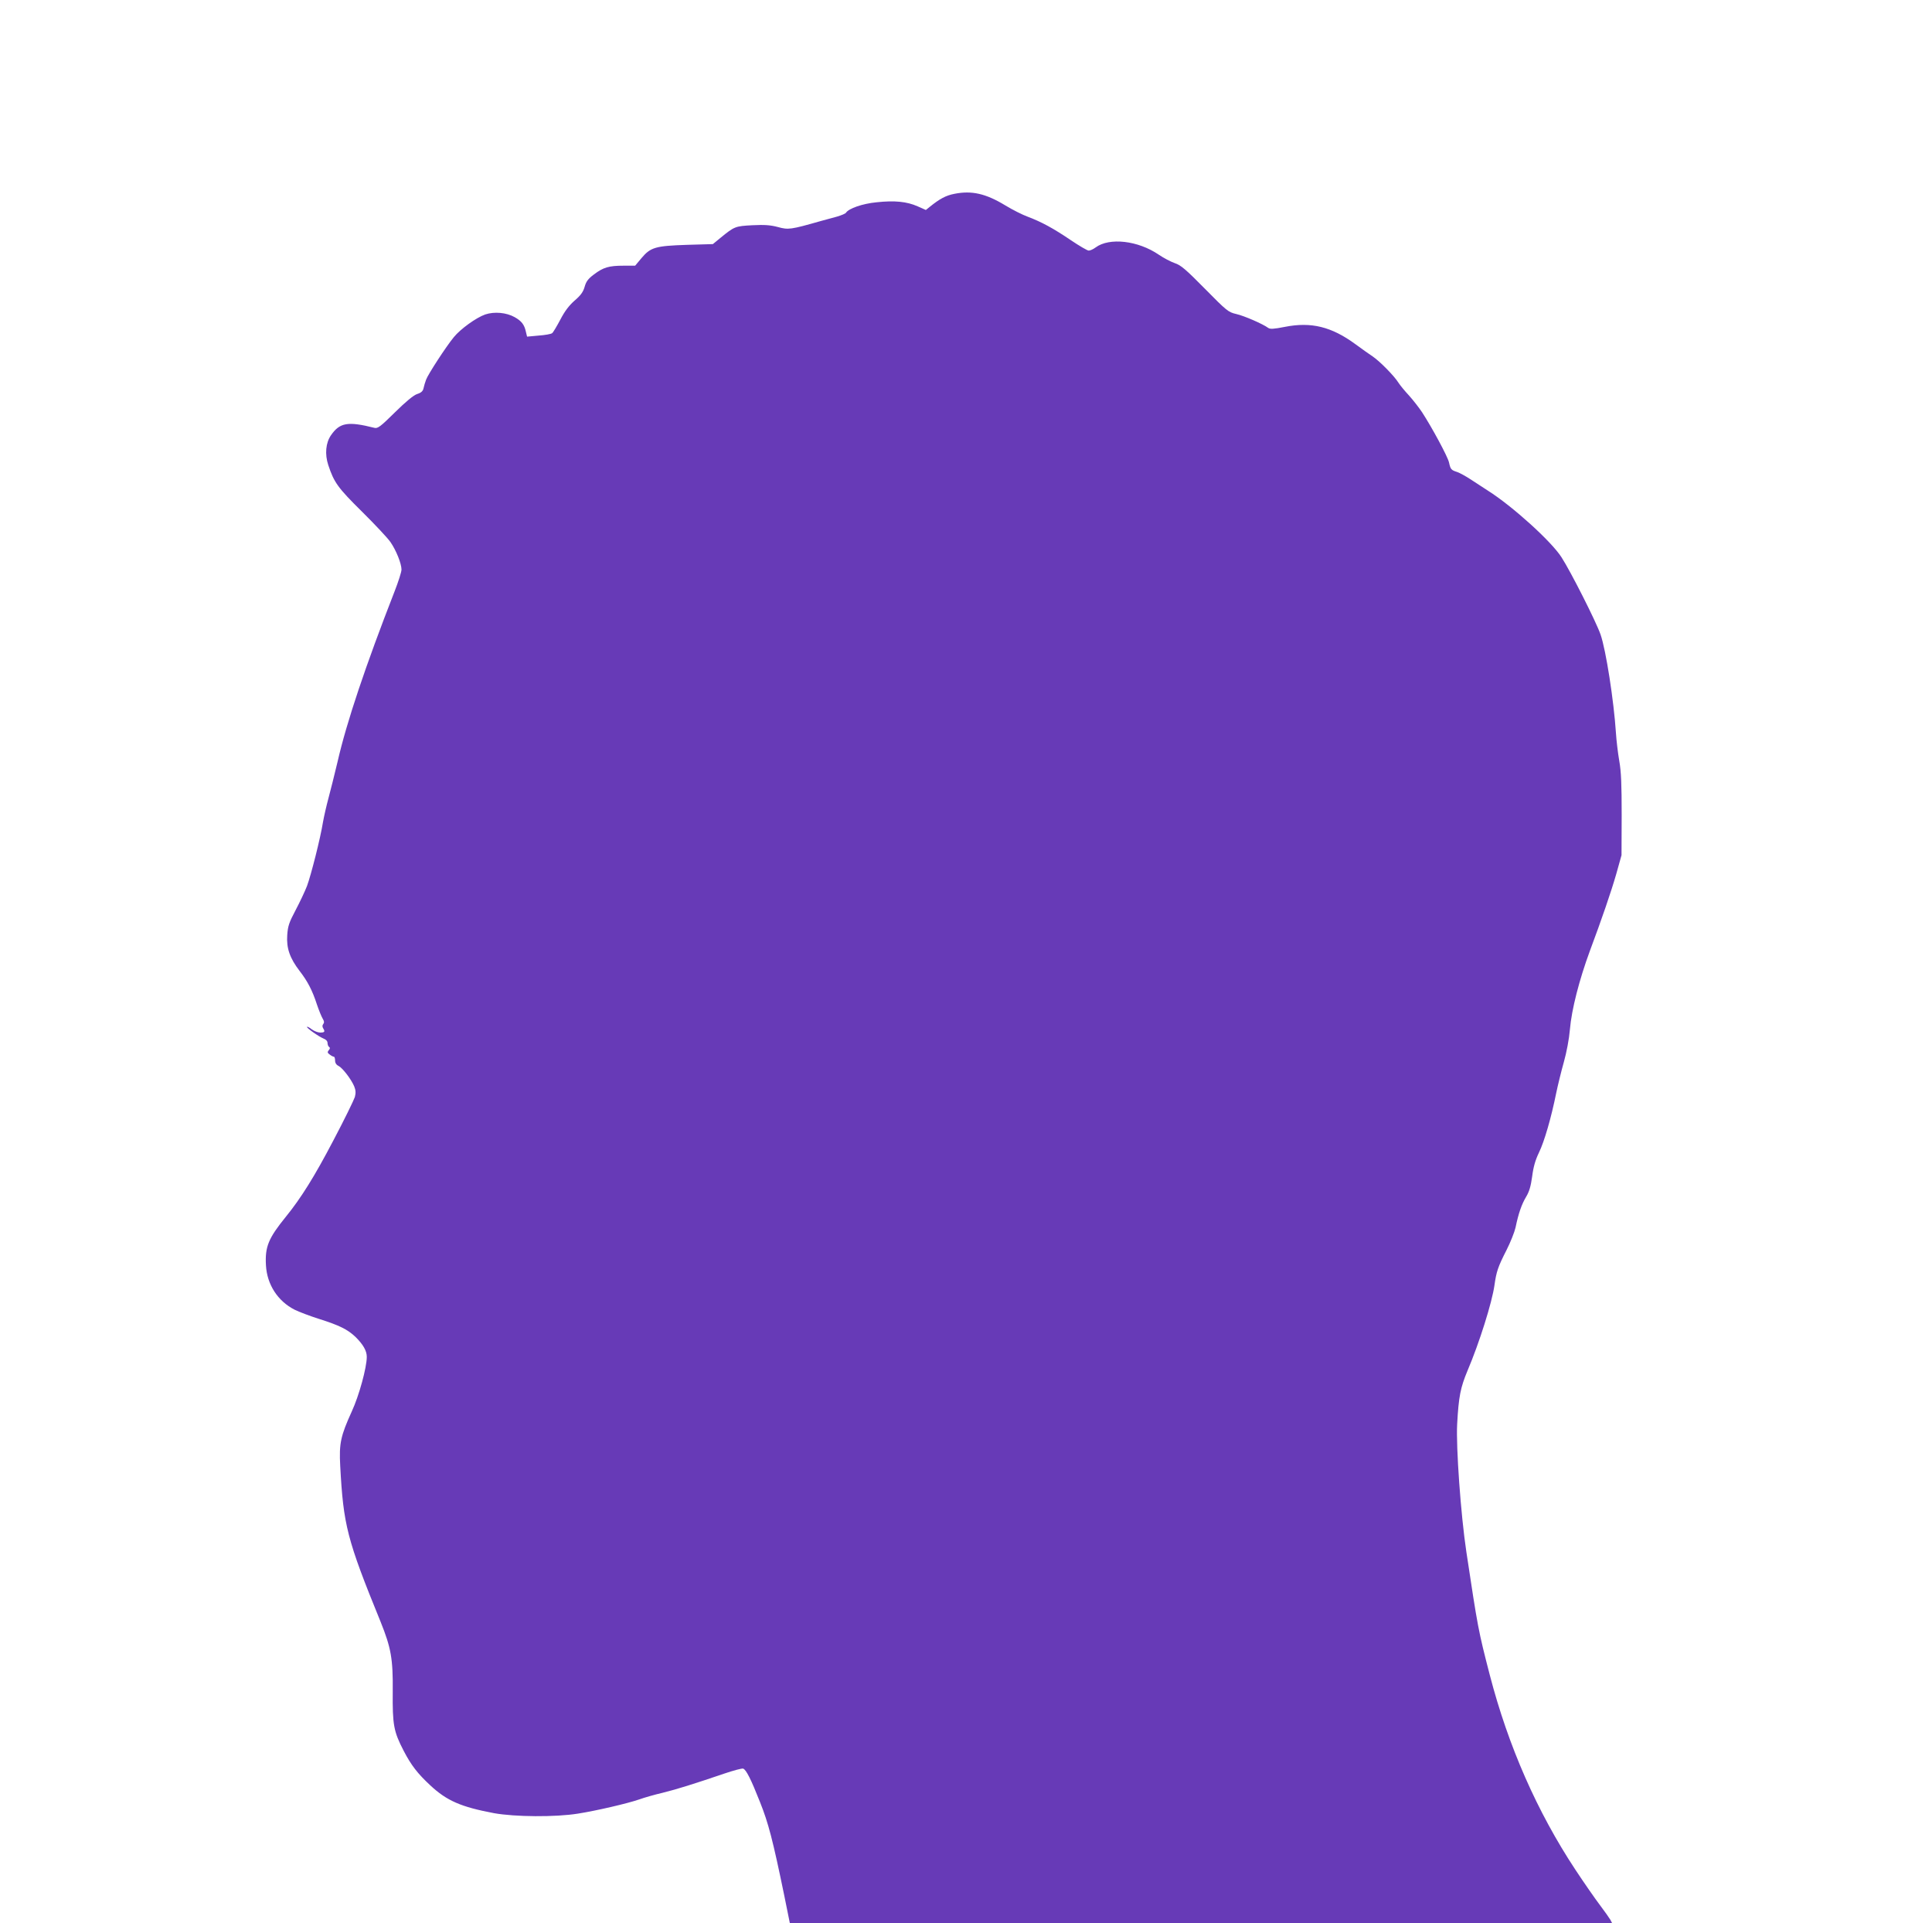 <?xml version="1.0" standalone="no"?>
<!DOCTYPE svg PUBLIC "-//W3C//DTD SVG 20010904//EN"
 "http://www.w3.org/TR/2001/REC-SVG-20010904/DTD/svg10.dtd">
<svg version="1.0" xmlns="http://www.w3.org/2000/svg"
 width="1280pt" height="1274pt" viewBox="0 0 1280 1274"
 preserveAspectRatio="xMidYMid meet">
<g transform="translate(0,1274) scale(0.1,-0.1)"
fill="#673ab7" stroke="none">
<path d="M6323 11456 c-57 -11 -97 -33 -163 -86 l-26 -21 -54 24 c-72 32 -153
40 -273 27 -93 -9 -184 -41 -202 -69 -3 -6 -30 -17 -60 -26 -30 -8 -80 -22
-110 -30 -197 -56 -212 -58 -281 -39 -49 13 -87 16 -169 12 -114 -6 -119 -8
-211 -83 l-51 -42 -174 -5 c-207 -7 -239 -16 -300 -89 l-41 -49 -76 0 c-98 0
-135 -11 -197 -58 -39 -29 -52 -47 -62 -83 -10 -34 -26 -56 -67 -91 -37 -33
-65 -70 -94 -126 -23 -43 -47 -84 -54 -89 -7 -6 -48 -13 -90 -16 l-76 -7 -8
33 c-10 46 -28 70 -74 96 -55 31 -135 38 -195 18 -60 -21 -164 -96 -208 -150
-52 -63 -172 -248 -184 -282 -6 -16 -14 -42 -17 -57 -4 -19 -16 -30 -42 -38
-24 -8 -75 -50 -148 -122 -96 -95 -114 -108 -136 -102 -175 44 -229 35 -287
-49 -35 -50 -42 -126 -18 -198 38 -115 63 -150 224 -309 86 -85 171 -176 188
-201 38 -55 73 -143 73 -182 0 -16 -21 -81 -46 -145 -190 -487 -318 -866 -378
-1130 -20 -84 -47 -192 -60 -240 -13 -48 -29 -118 -36 -157 -17 -107 -79 -351
-106 -424 -14 -36 -48 -108 -76 -161 -43 -81 -51 -105 -55 -165 -6 -86 17
-152 82 -237 53 -68 85 -130 115 -223 13 -38 30 -80 38 -93 10 -16 11 -26 4
-35 -7 -8 -7 -18 -2 -27 15 -24 12 -30 -19 -30 -15 0 -40 10 -55 21 -15 12
-29 19 -32 17 -6 -6 78 -65 110 -78 16 -6 26 -17 26 -29 0 -11 5 -23 10 -26 8
-5 7 -12 -2 -22 -10 -12 -9 -18 7 -29 10 -8 22 -14 27 -14 4 0 8 -11 8 -25 0
-16 8 -29 23 -36 26 -13 84 -88 104 -136 10 -25 11 -43 4 -70 -6 -19 -69 -149
-142 -287 -125 -239 -215 -383 -315 -506 -116 -143 -139 -199 -132 -322 7
-127 78 -237 190 -294 28 -14 102 -42 162 -61 136 -43 189 -70 240 -118 52
-51 76 -93 76 -133 0 -71 -51 -257 -99 -361 -74 -163 -85 -212 -77 -361 21
-394 45 -488 267 -1032 70 -174 83 -246 81 -463 -2 -222 6 -265 73 -394 49
-94 91 -149 175 -227 110 -103 205 -144 423 -185 139 -25 407 -27 556 -3 121
19 328 67 406 94 33 12 103 32 155 44 97 24 208 59 408 127 62 21 118 36 126
33 20 -8 51 -69 111 -221 56 -140 85 -251 161 -620 l37 -183 2724 0 2724 0
-12 23 c-7 12 -38 56 -69 97 -31 41 -105 147 -163 235 -253 383 -444 817 -567
1290 -76 294 -79 311 -155 815 -37 245 -69 696 -61 845 10 185 22 243 69 356
78 183 162 451 178 564 13 92 23 122 80 234 26 51 53 119 60 150 19 92 40 153
70 203 21 35 31 70 40 135 8 63 21 108 45 158 36 74 81 230 114 393 11 53 34
147 51 207 18 64 35 154 40 215 11 132 62 330 132 520 80 214 141 392 175 510
l35 125 1 265 c0 203 -3 287 -16 360 -9 52 -19 136 -22 185 -14 213 -66 549
-102 652 -29 84 -197 416 -259 512 -68 106 -325 338 -486 440 -31 20 -82 53
-115 75 -32 21 -72 43 -89 49 -41 13 -45 18 -55 64 -9 39 -112 230 -179 333
-20 30 -59 80 -86 110 -28 30 -60 69 -70 85 -28 45 -121 139 -168 172 -23 15
-76 53 -117 83 -158 116 -293 149 -466 115 -76 -15 -99 -16 -112 -7 -35 26
-159 80 -212 92 -52 12 -62 20 -207 167 -126 128 -160 157 -200 170 -26 9 -74
34 -106 56 -138 94 -327 115 -418 48 -16 -12 -36 -21 -46 -21 -9 0 -62 31
-117 68 -118 80 -196 122 -286 156 -36 13 -103 47 -149 75 -130 79 -223 100
-338 77z"/>
</g>
</svg>
